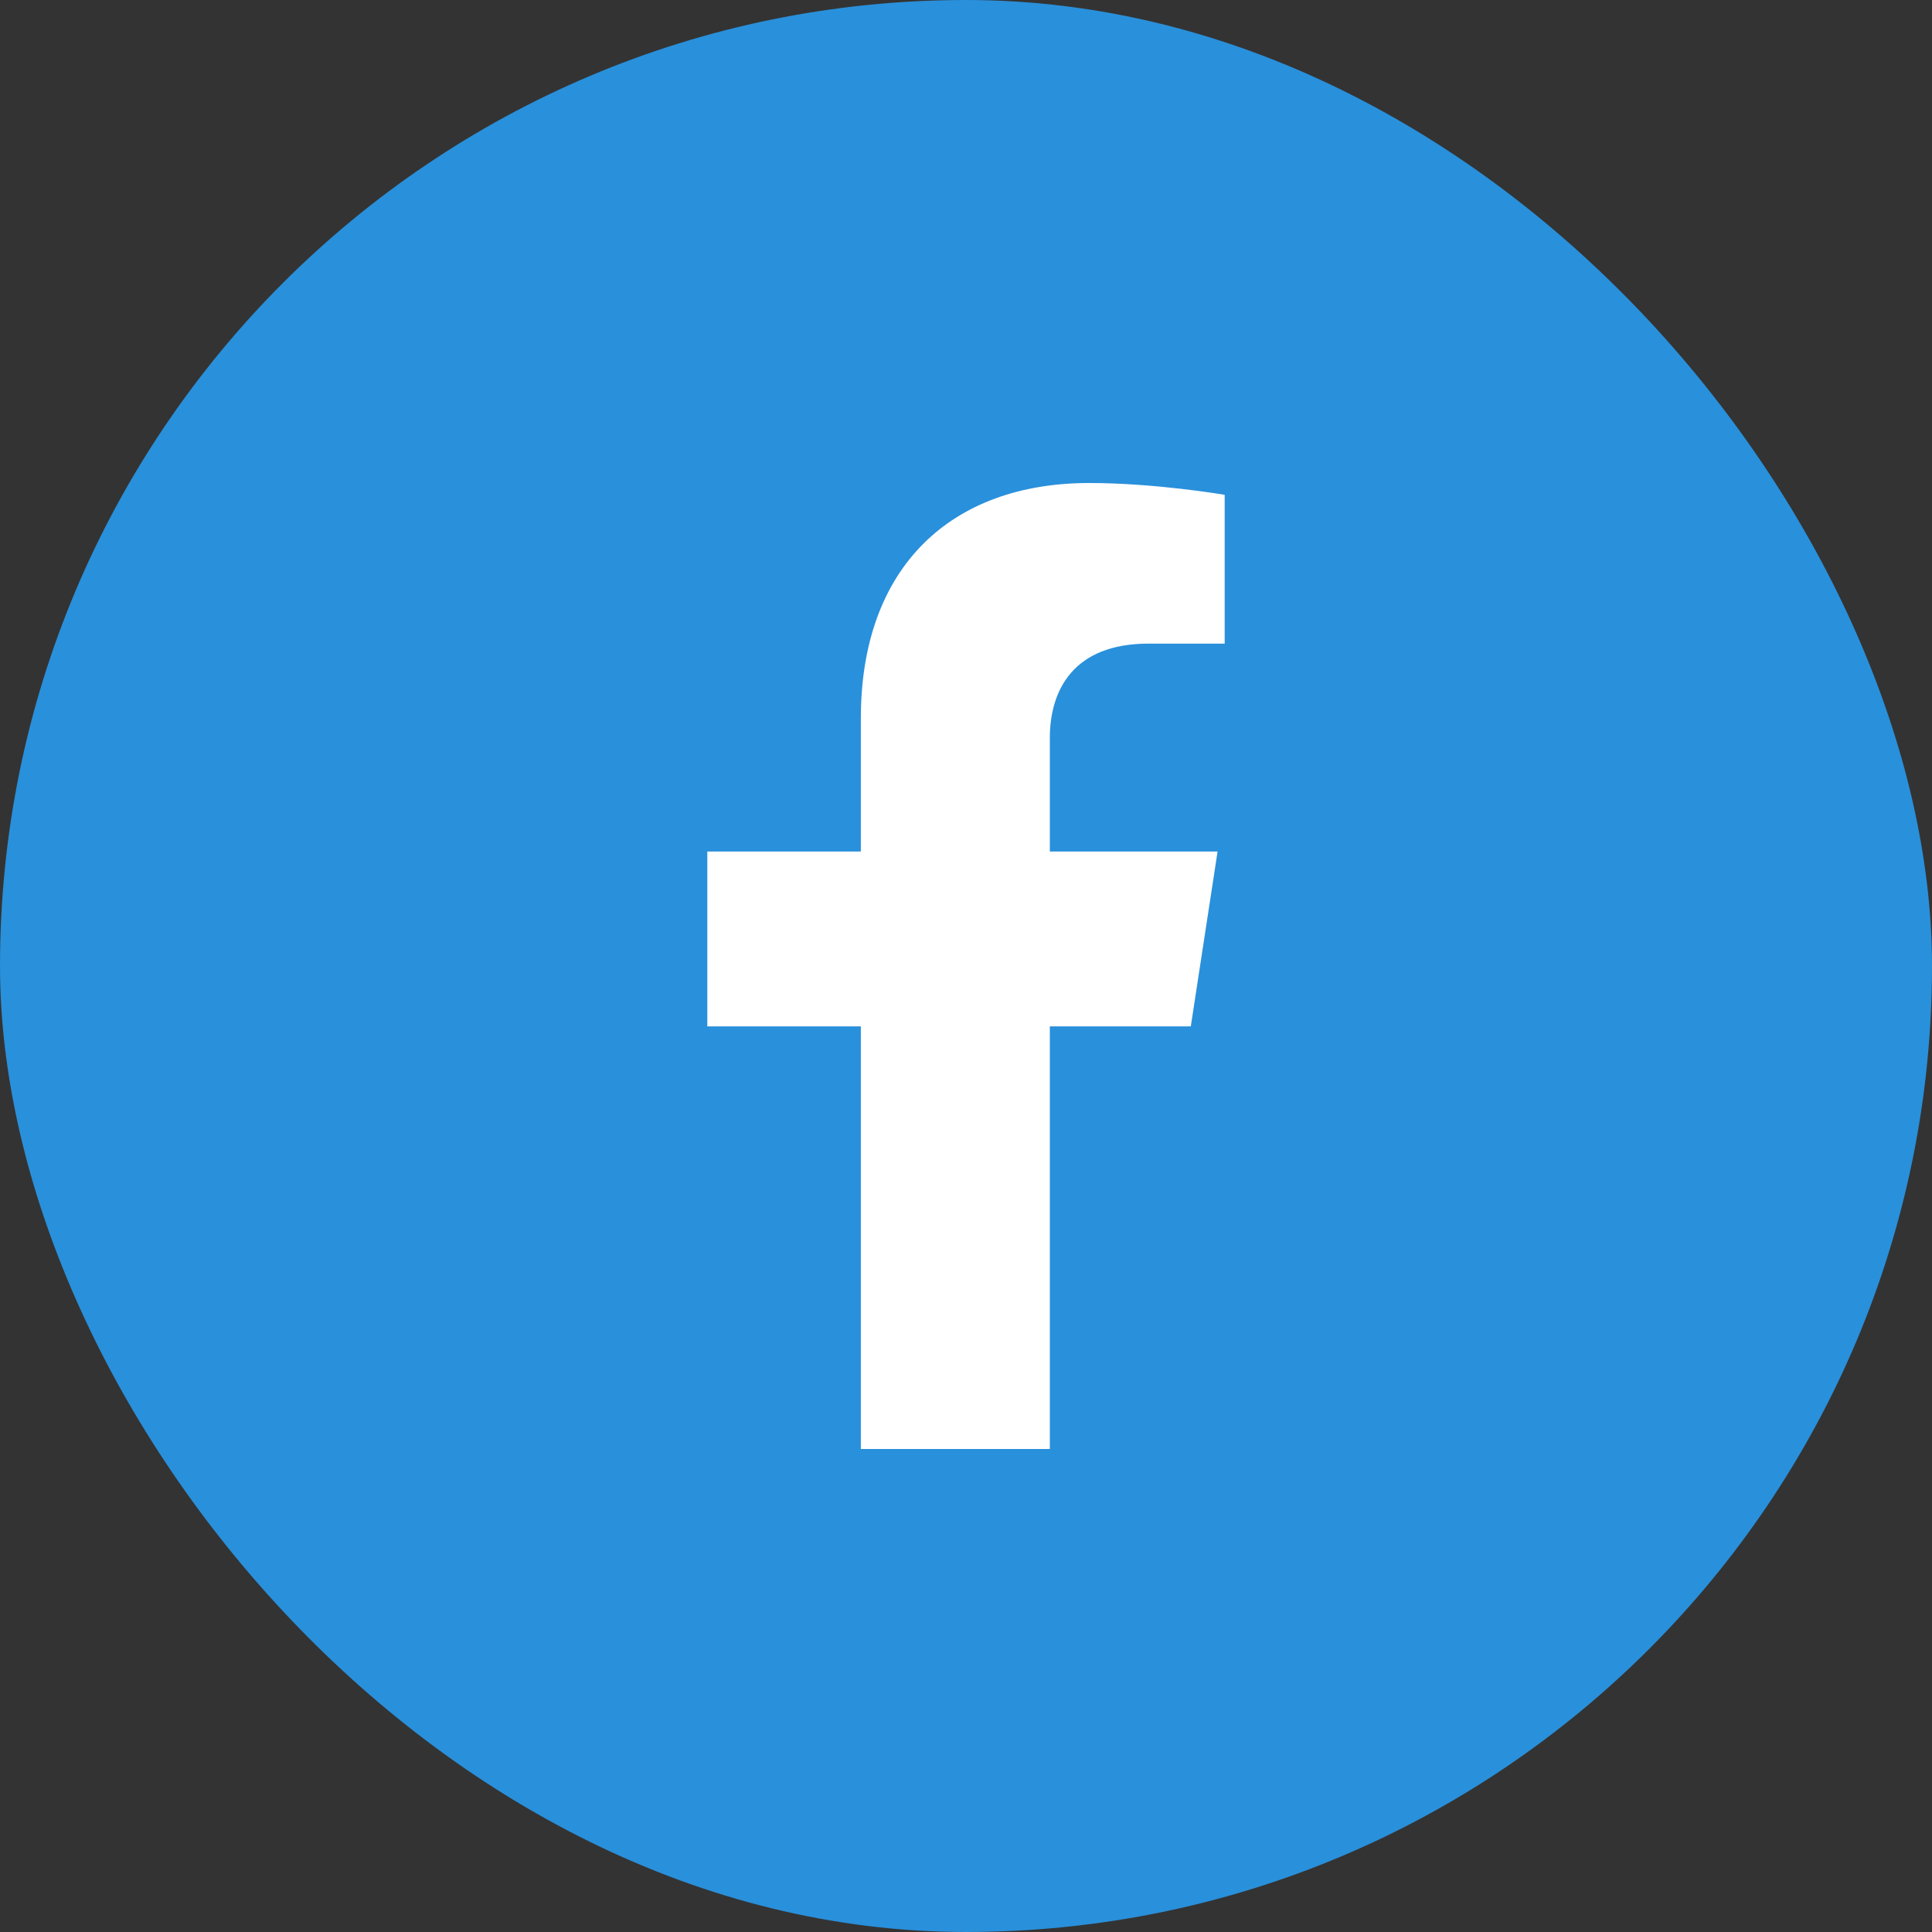 <svg width="28" height="28" viewBox="0 0 28 28" fill="none" xmlns="http://www.w3.org/2000/svg">
<rect x="0" y="0" width="28" height="28" fill="#333333" stroke="none"/>
<rect width="28" height="28" rx="14" fill="#2990DB"/>
<path d="M17.258 14.875L17.646 12.341H15.215V10.697C15.215 10.004 15.555 9.328 16.644 9.328H17.749V7.171C17.749 7.171 16.746 7 15.787 7C13.785 7 12.476 8.214 12.476 10.41V12.341H10.251V14.875H12.476V21H15.215V14.875H17.258Z" fill="white"/>
</svg>
